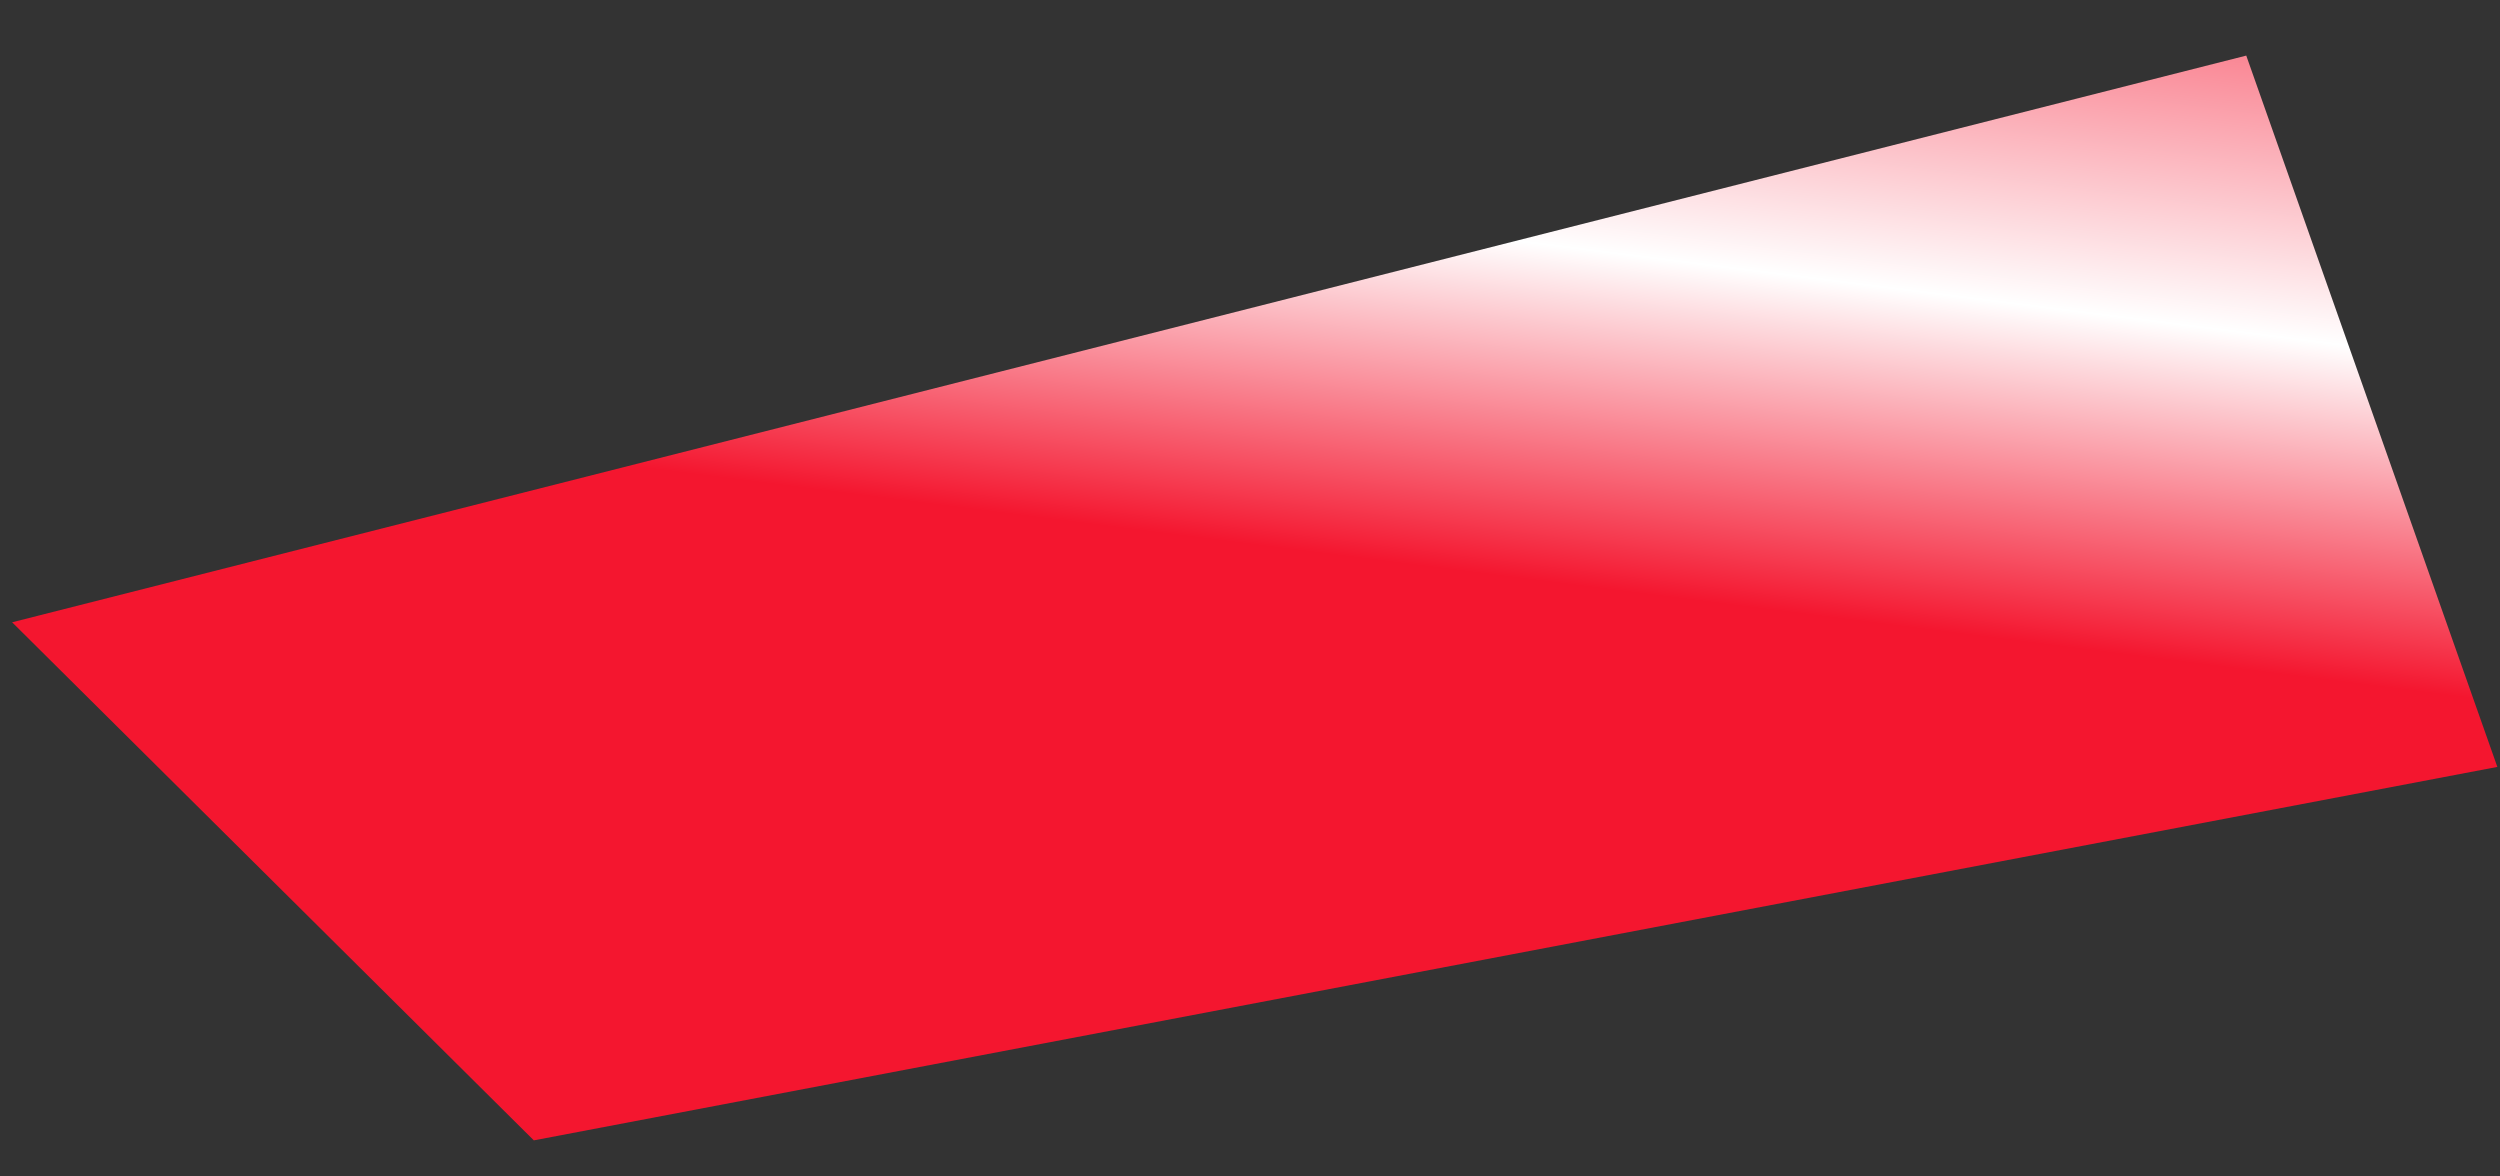 <?xml version="1.0" encoding="UTF-8"?> <svg xmlns="http://www.w3.org/2000/svg" width="34" height="16" viewBox="0 0 34 16" fill="none"><rect x="0" y="0" width="34" height="16" fill="#333333" stroke="none"/> <path fill-rule="evenodd" clip-rule="evenodd" d="M0.165 8.463L30.549 0.756L33.964 10.43L7.26 15.509L0.165 8.463Z" fill="url(#paint0_linear_73_256)"></path> <defs> <linearGradient id="paint0_linear_73_256" x1="13.441" y1="6.952" x2="14.917" y2="-4.755" gradientUnits="userSpaceOnUse"> <stop stop-color="#F4162F"></stop> <stop offset="0.385" stop-color="white"></stop> <stop offset="1" stop-color="#F41630"></stop> </linearGradient> </defs> </svg> 